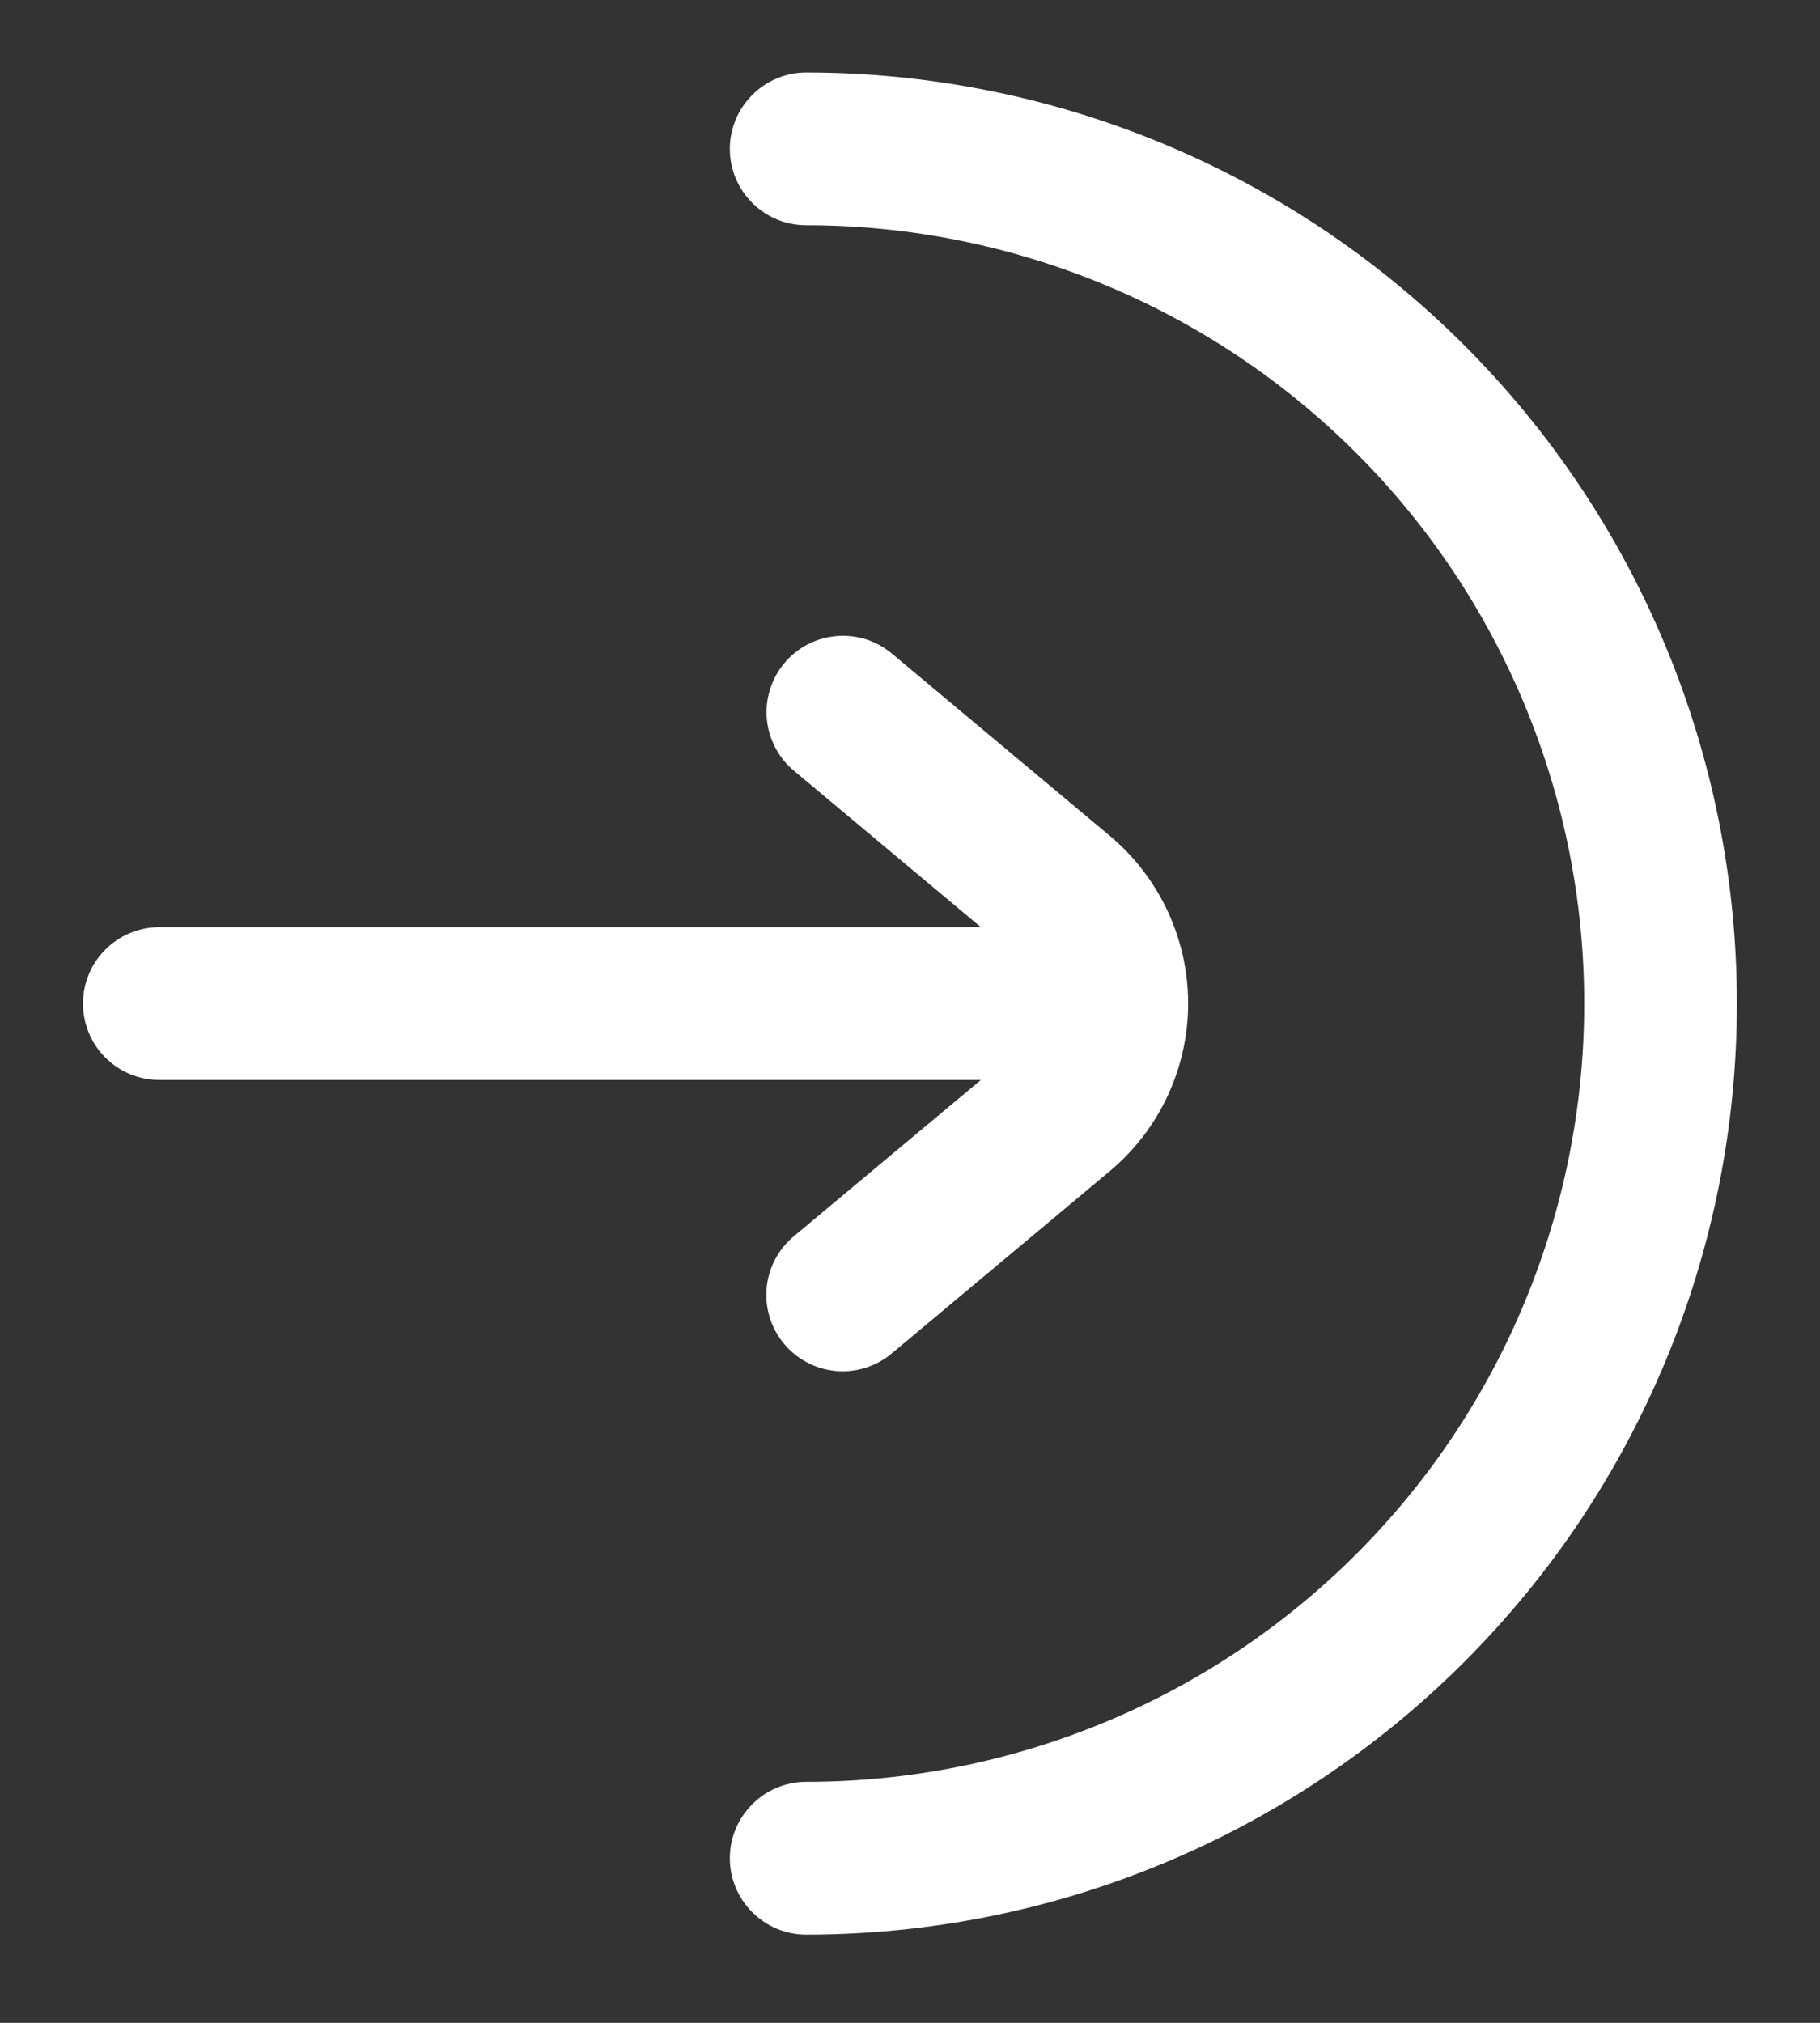 <svg width="18" height="20" viewBox="0 0 18 20" fill="none" xmlns="http://www.w3.org/2000/svg">
<rect x="0" y="0" width="18" height="20" fill="#333333" stroke="none"/>
<path d="M9.701 10.678H1.576C1.375 10.678 1.183 10.598 1.042 10.456C0.9 10.315 0.821 10.123 0.821 9.922C0.821 9.722 0.9 9.53 1.042 9.389C1.183 9.247 1.375 9.167 1.576 9.167H9.701L7.853 7.621C7.776 7.558 7.714 7.48 7.668 7.392C7.622 7.304 7.593 7.208 7.584 7.109C7.575 7.01 7.586 6.911 7.616 6.816C7.645 6.721 7.693 6.634 7.757 6.557C7.82 6.481 7.898 6.418 7.986 6.372C8.074 6.326 8.17 6.298 8.269 6.289C8.368 6.28 8.467 6.291 8.562 6.32C8.656 6.35 8.744 6.398 8.821 6.462L10.975 8.263C11.218 8.466 11.413 8.72 11.547 9.006C11.681 9.293 11.751 9.605 11.751 9.922C11.751 10.238 11.681 10.551 11.547 10.837C11.413 11.124 11.218 11.377 10.975 11.58L8.819 13.382C8.665 13.51 8.467 13.573 8.268 13.555C8.068 13.537 7.884 13.441 7.755 13.287C7.627 13.134 7.564 12.936 7.582 12.736C7.6 12.537 7.696 12.352 7.85 12.224L9.701 10.678ZM7.973 0.717C7.773 0.717 7.581 0.797 7.44 0.939C7.298 1.08 7.218 1.272 7.218 1.472C7.218 1.673 7.298 1.865 7.44 2.006C7.581 2.148 7.773 2.227 7.973 2.227C10.014 2.227 11.972 3.038 13.415 4.481C14.858 5.924 15.668 7.882 15.668 9.922C15.668 11.963 14.858 13.921 13.415 15.364C11.972 16.807 10.014 17.617 7.973 17.617C7.773 17.617 7.581 17.697 7.44 17.839C7.298 17.98 7.218 18.172 7.218 18.372C7.218 18.573 7.298 18.765 7.44 18.906C7.581 19.048 7.773 19.128 7.973 19.128C10.415 19.128 12.756 18.158 14.482 16.431C16.209 14.705 17.178 12.364 17.178 9.922C17.178 7.481 16.209 5.14 14.482 3.414C12.756 1.687 10.415 0.717 7.973 0.717Z" fill="white"/>
</svg>
